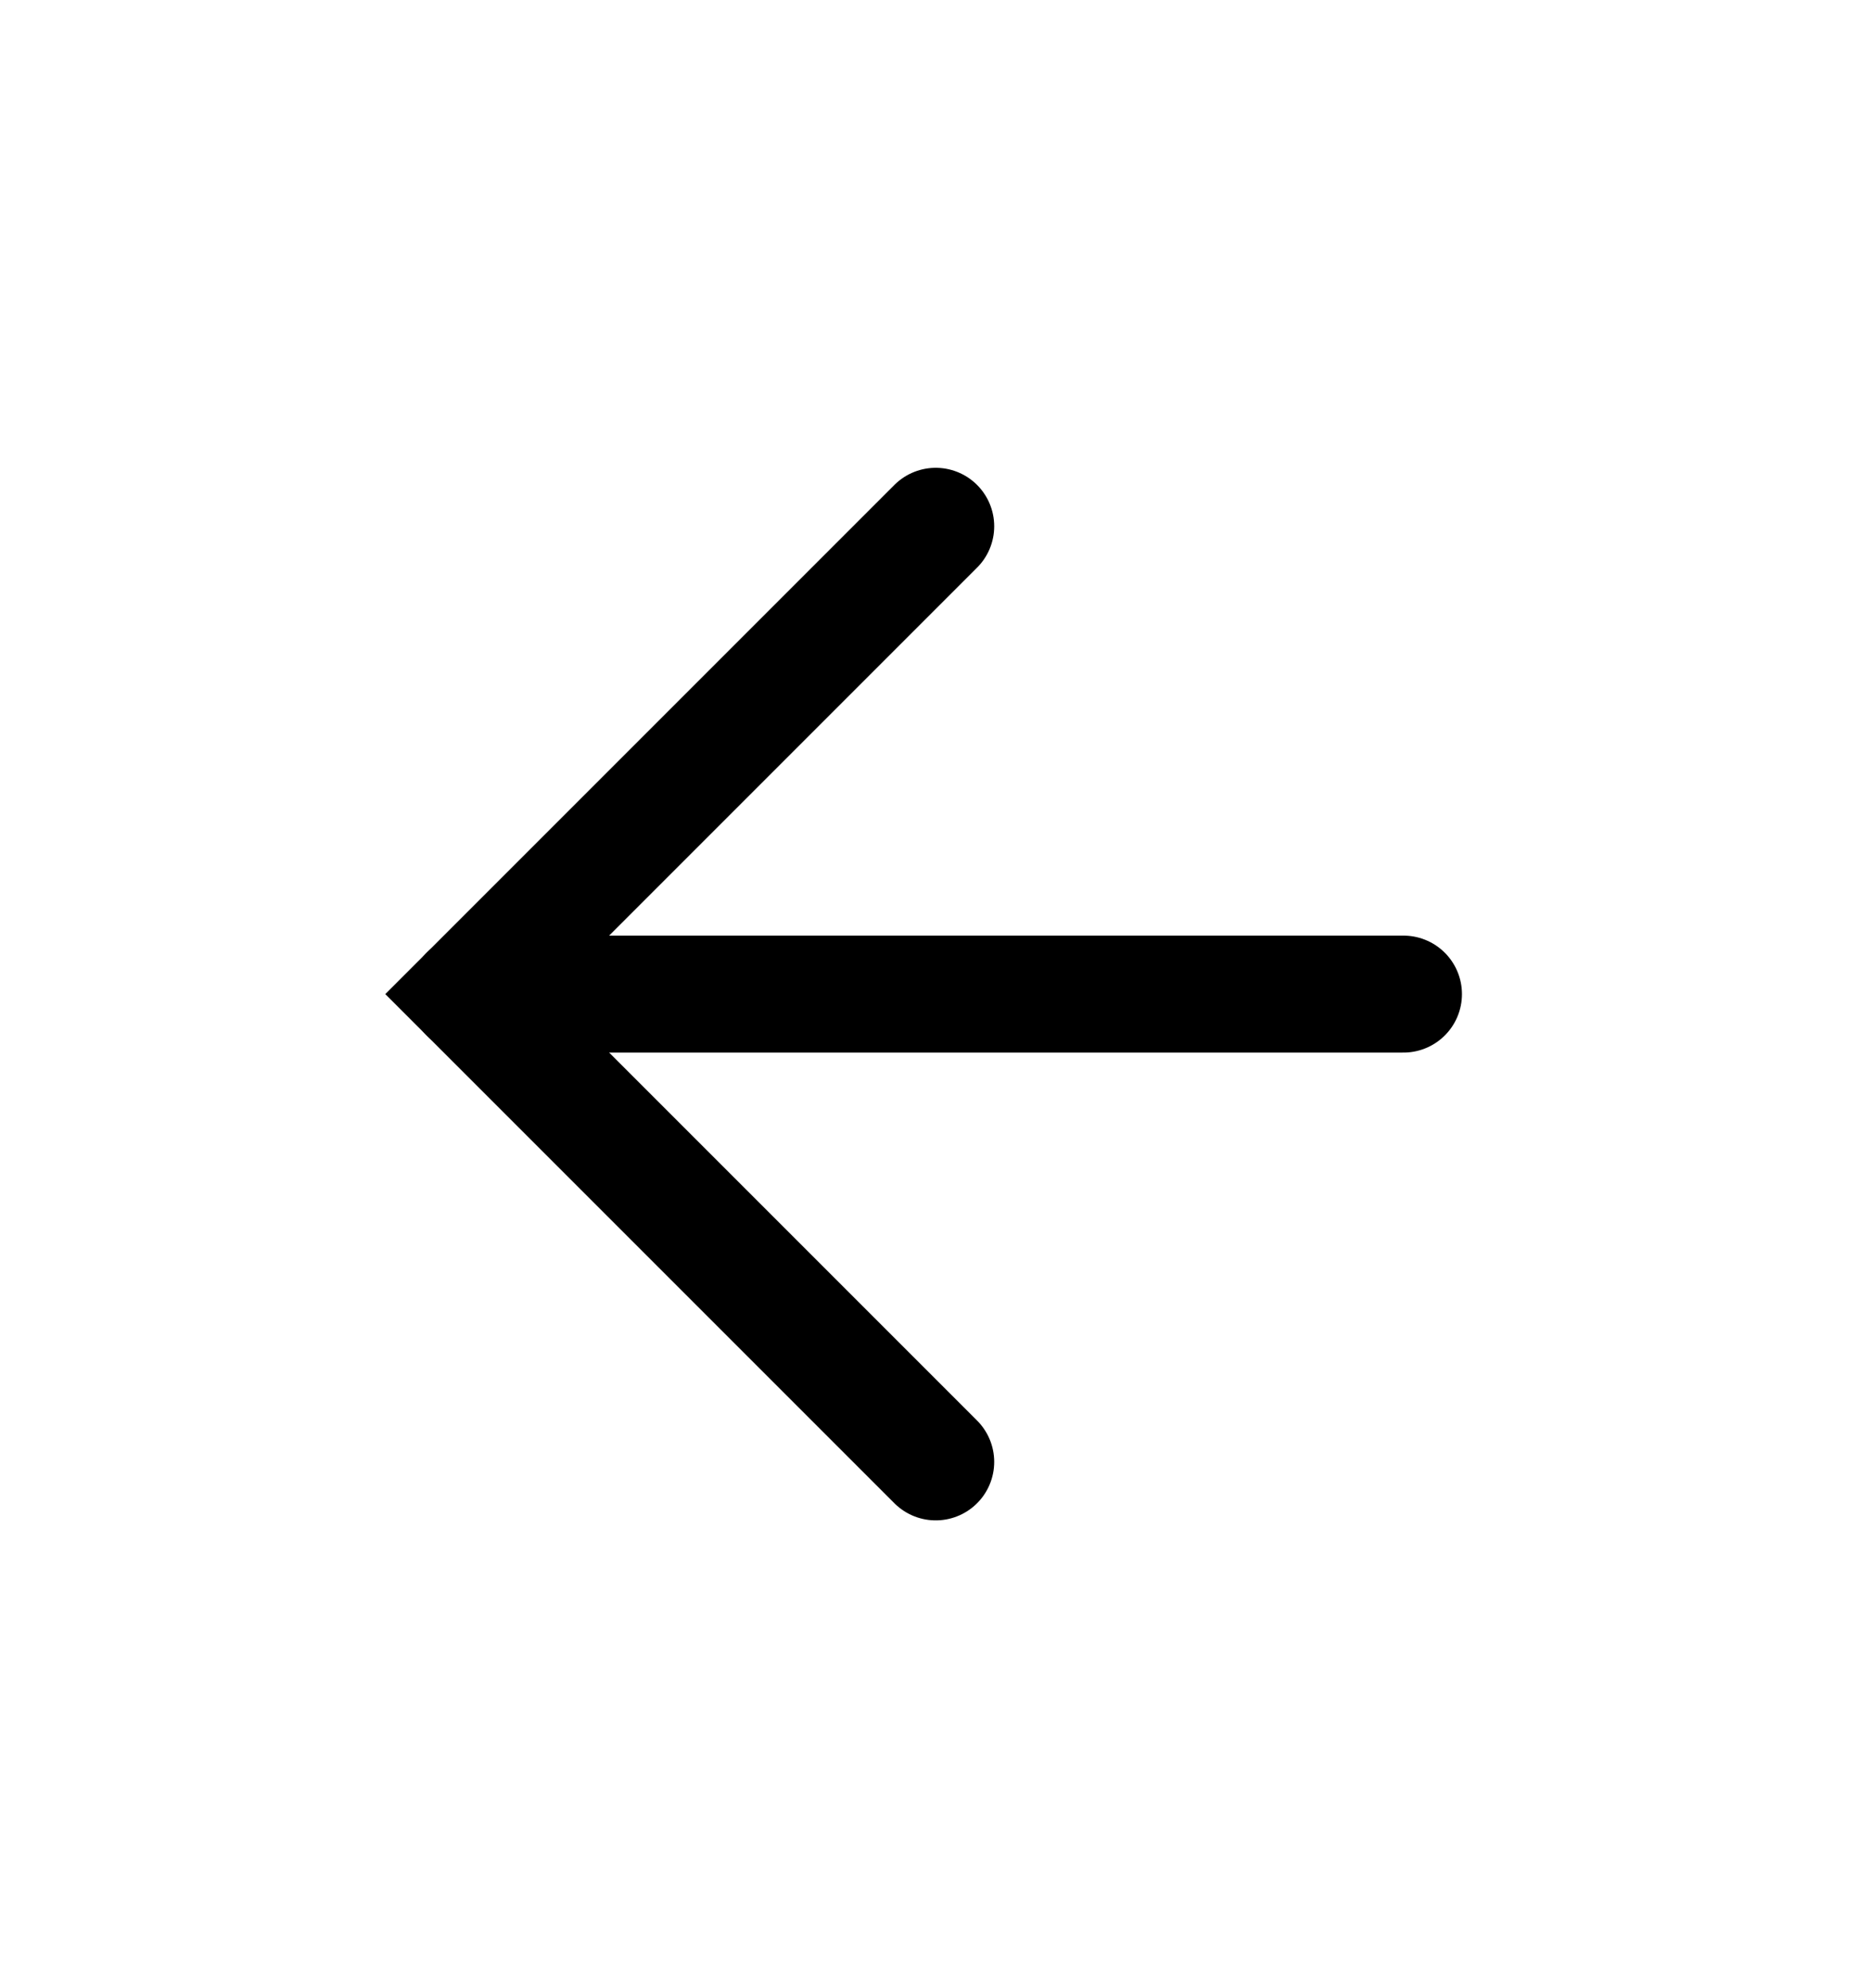 <svg width="16" height="17" viewBox="0 0 16 17" fill="none" xmlns="http://www.w3.org/2000/svg">
<path d="M4.002 8.5H12.002" stroke="black" stroke-miterlimit="10" stroke-linecap="round"/>
<path d="M8.002 12.5L4.002 8.5L8.002 4.5" stroke="black" stroke-miterlimit="10" stroke-linecap="round"/>
</svg>
